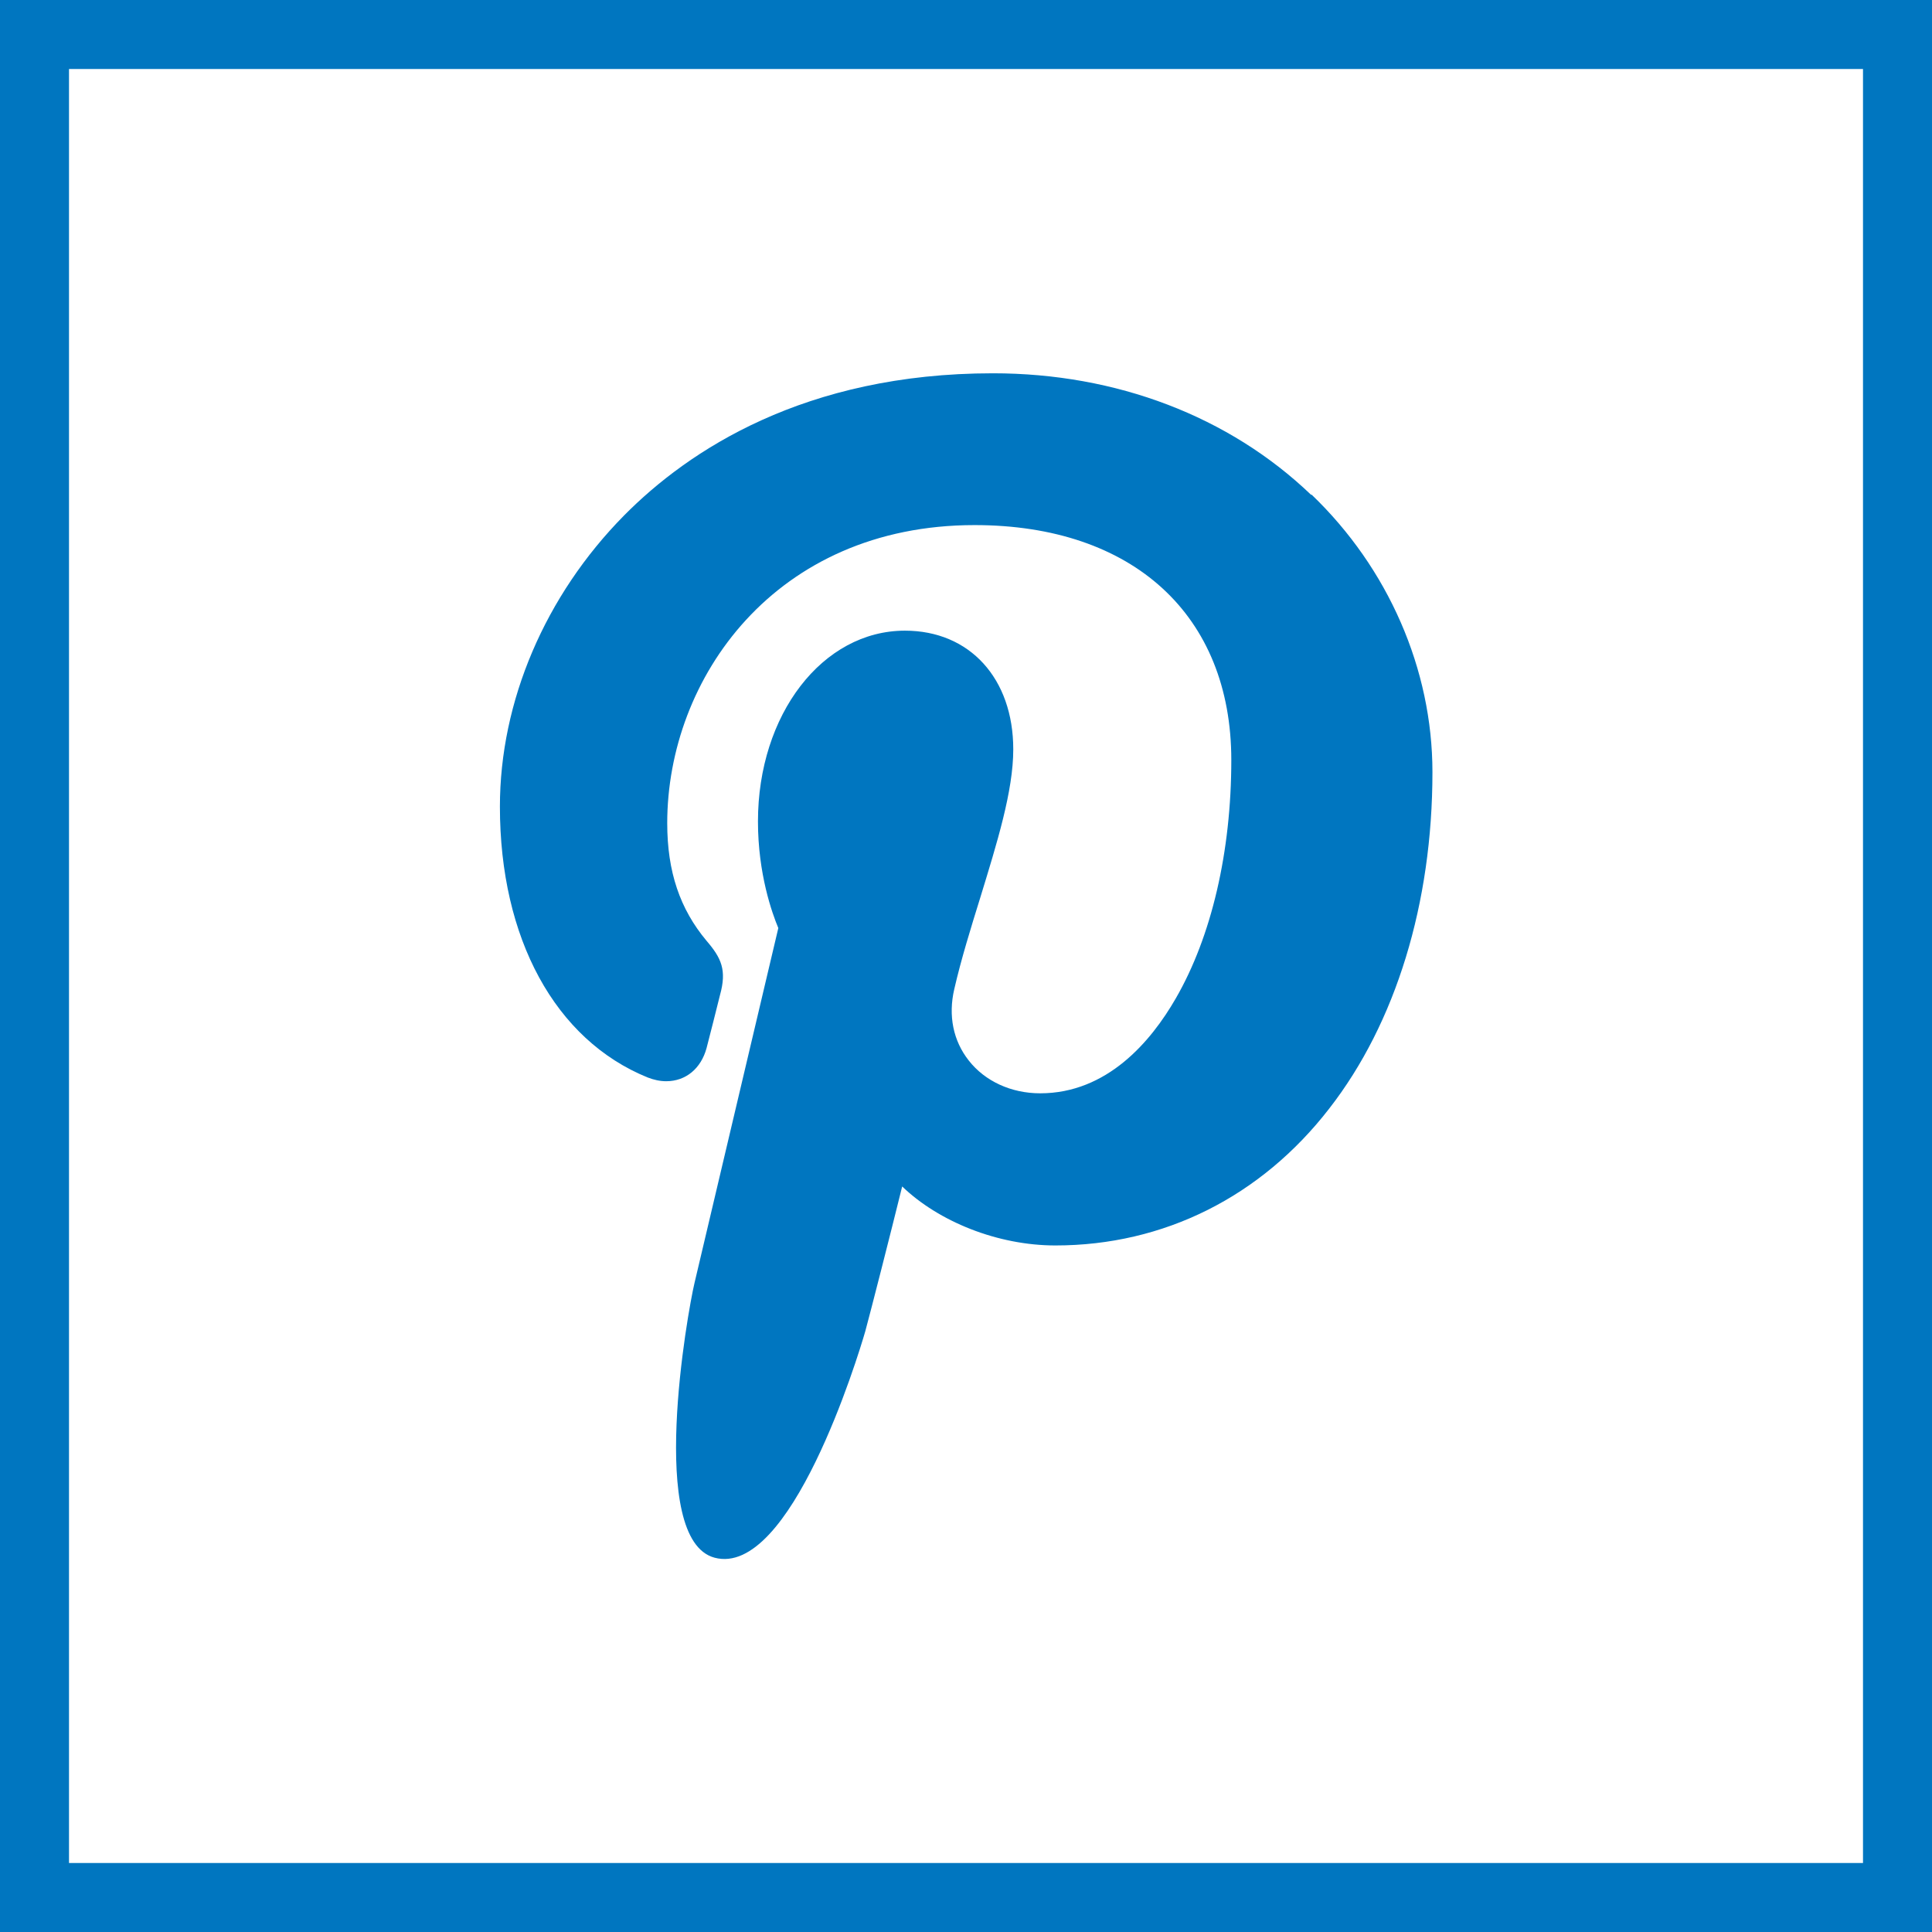 <?xml version="1.0" encoding="UTF-8"?>
<svg id="Layer_2" data-name="Layer 2" xmlns="http://www.w3.org/2000/svg" viewBox="0 0 56 56">
  <defs>
    <style>
      .cls-1 {
        fill: none;
        stroke: #0076c0;
        stroke-miterlimit: 10;
        stroke-width: 2px;
      }

      .cls-2 {
        fill: #0076c0;
        stroke-width: 0px;
      }
    </style>
  </defs>
  <g id="PIKTOGRAMY">
    <rect class="cls-1" x="1" y="1" width="54" height="54"/>
    <path class="cls-2" d="M38,14.34c-2.37-2.27-5.64-3.52-9.22-3.52-5.46,0-8.83,2.24-10.69,4.12-2.29,2.32-3.6,5.39-3.6,8.44,0,3.82,1.6,6.76,4.28,7.85.18.07.36.11.54.11.57,0,1.01-.37,1.17-.96.09-.34.3-1.18.39-1.54.2-.72.04-1.07-.39-1.57-.77-.92-1.14-2-1.14-3.41,0-4.19,3.12-8.64,8.91-8.64,4.59,0,7.44,2.61,7.44,6.81,0,2.65-.57,5.11-1.61,6.91-.72,1.25-1.99,2.75-3.93,2.75-.84,0-1.6-.35-2.07-.95-.45-.57-.6-1.3-.42-2.07.2-.87.48-1.77.75-2.64.49-1.6.96-3.1.96-4.31,0-2.05-1.26-3.44-3.14-3.44-2.39,0-4.26,2.43-4.26,5.53,0,1.52.41,2.66.59,3.09-.3,1.28-2.09,8.86-2.43,10.29-.2.84-1.38,7.43.58,7.96,2.2.59,4.16-5.83,4.37-6.56.16-.59.73-2.82,1.07-4.2,1.06,1.02,2.77,1.71,4.44,1.71,3.14,0,5.96-1.41,7.94-3.97,1.93-2.48,2.99-5.95,2.99-9.75,0-2.98-1.28-5.91-3.5-8.04"/>
  </g>
</svg>